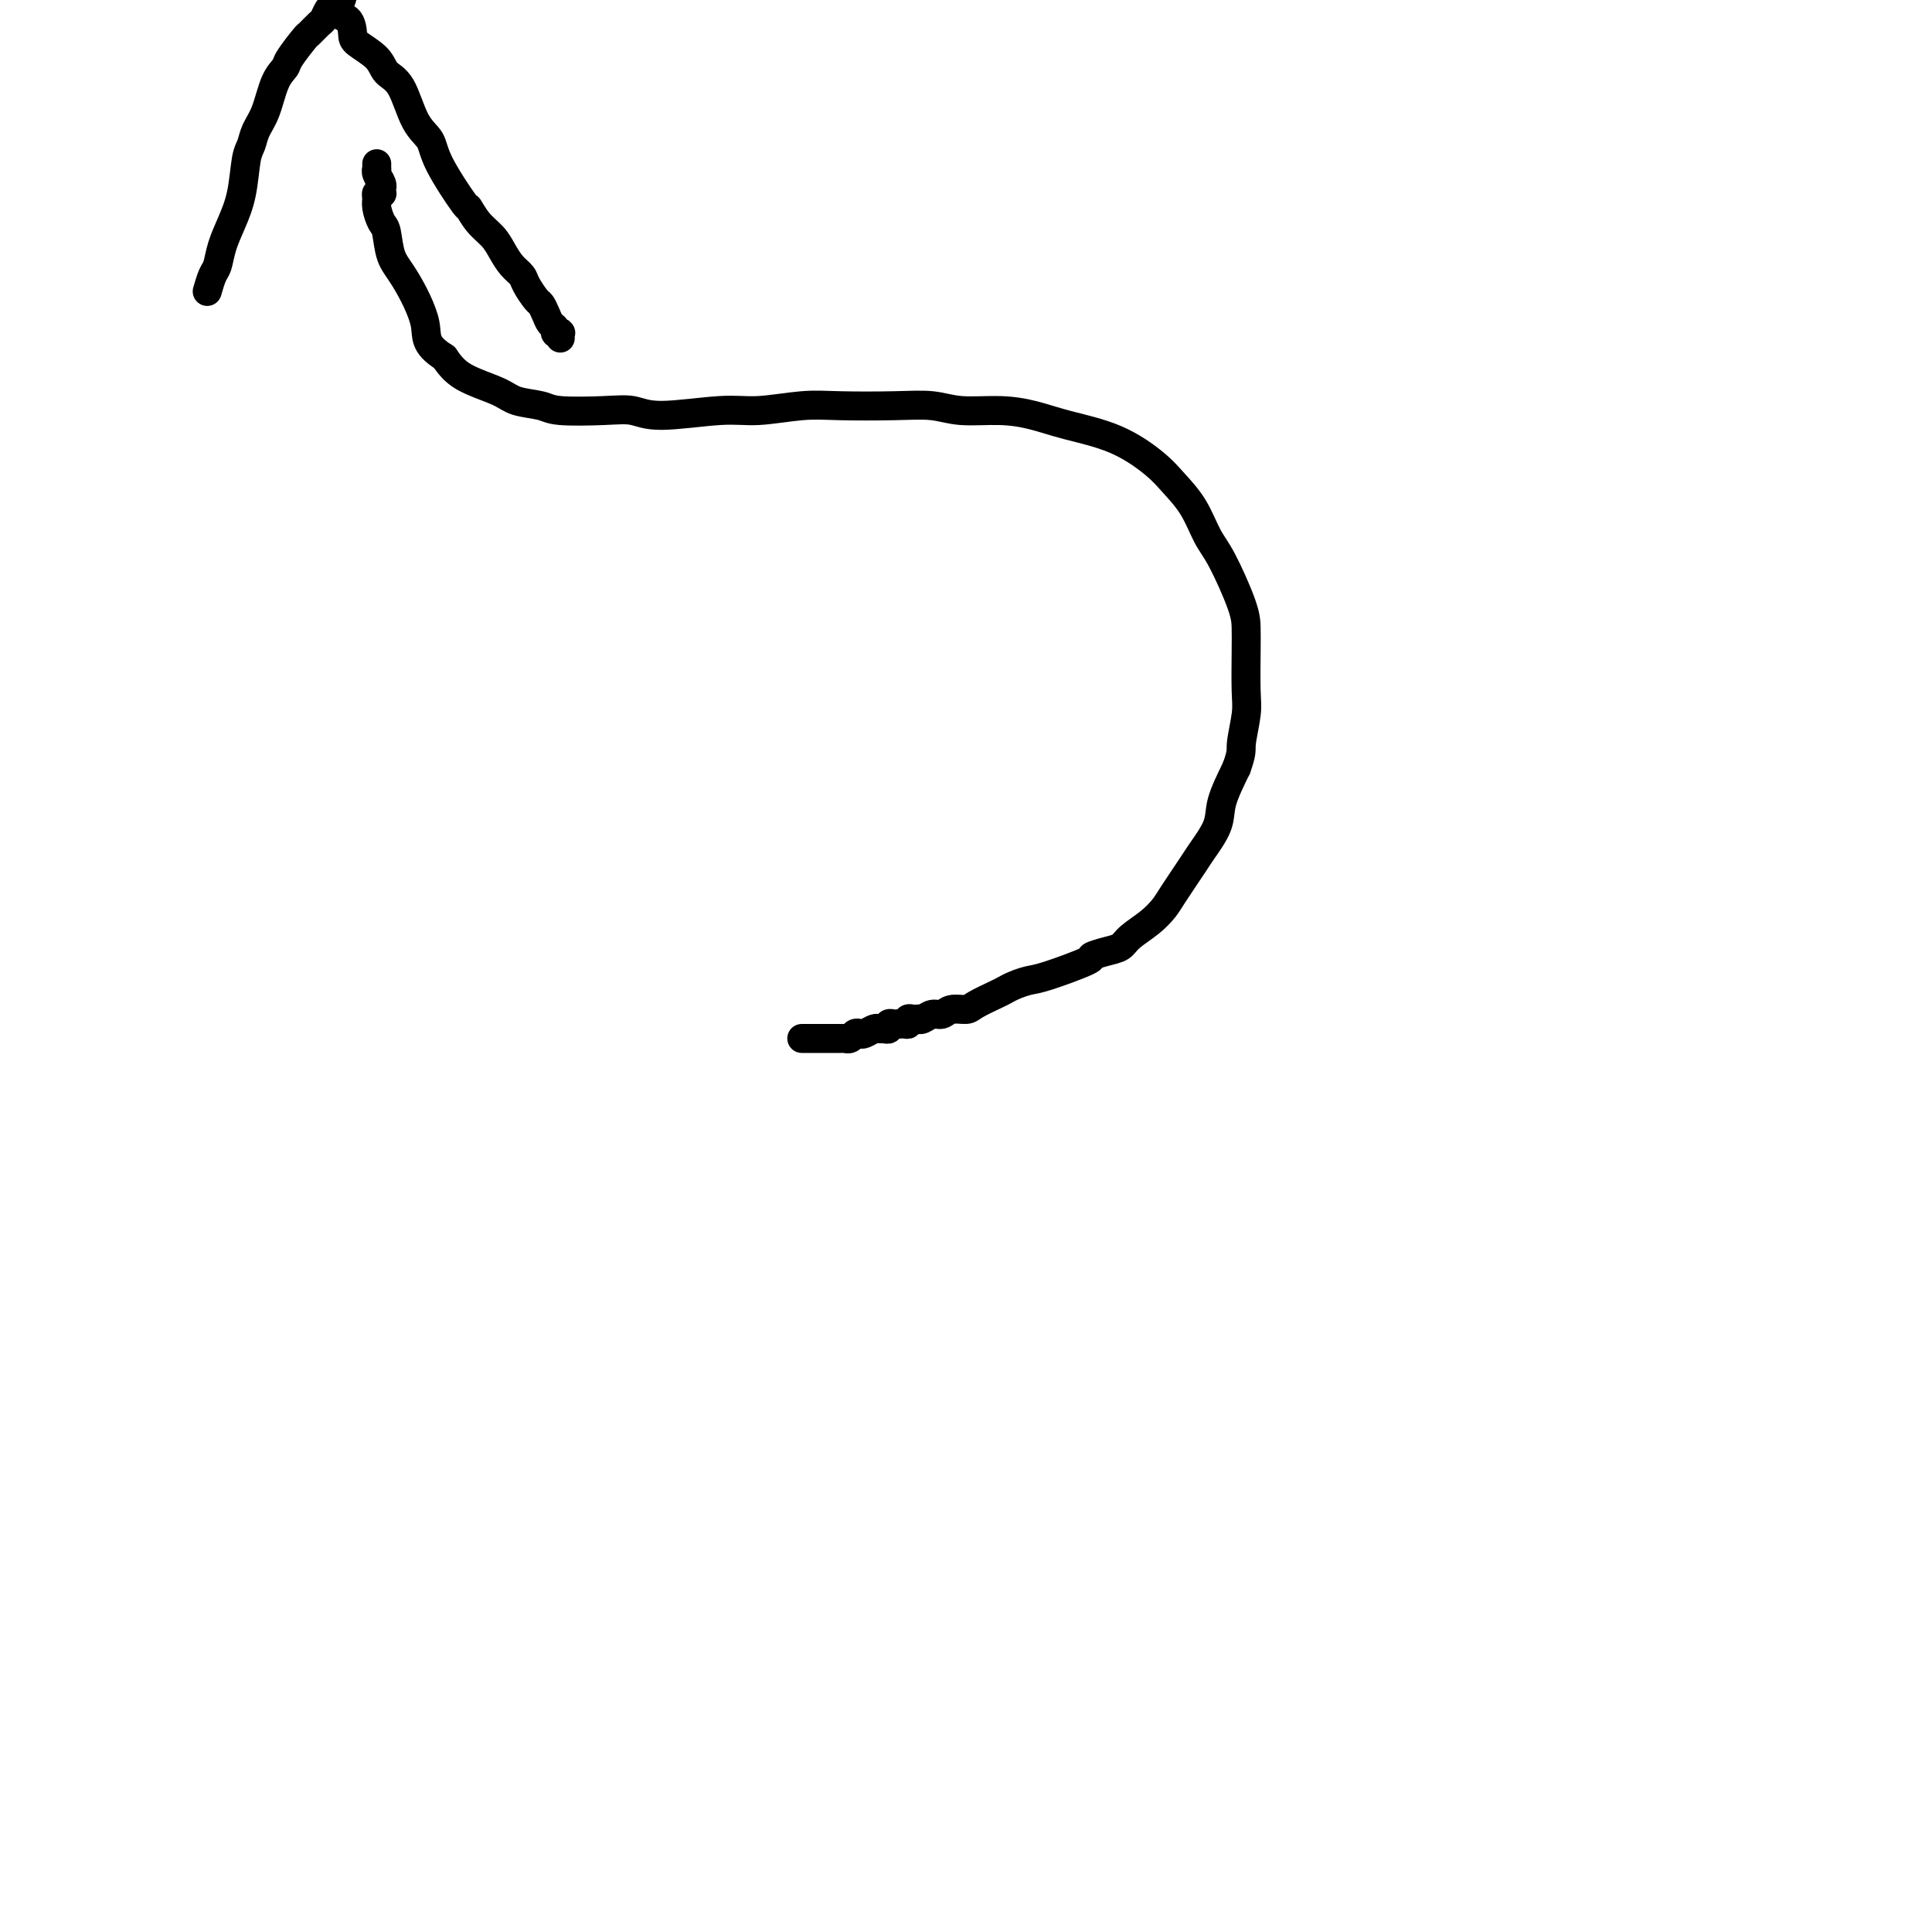 <svg viewBox='0 0 400 400' version='1.1' xmlns='http://www.w3.org/2000/svg' xmlns:xlink='http://www.w3.org/1999/xlink'><g fill='none' stroke='#000000' stroke-width='6' stroke-linecap='round' stroke-linejoin='round'><path d='M166,215c0.341,0.000 0.683,0.000 1,0c0.317,-0.000 0.611,-0.000 1,0c0.389,0.000 0.874,0.000 1,0c0.126,-0.000 -0.106,-0.000 0,0c0.106,0.000 0.549,0.000 1,0c0.451,-0.000 0.909,-0.000 1,0c0.091,0.000 -0.187,0.000 0,0c0.187,-0.000 0.838,-0.000 1,0c0.162,0.000 -0.167,0.000 0,0c0.167,-0.000 0.828,-0.000 1,0c0.172,0.000 -0.146,0.000 0,0c0.146,-0.000 0.756,-0.000 1,0c0.244,0.000 0.121,0.001 0,0c-0.121,-0.001 -0.240,-0.004 0,0c0.240,0.004 0.838,0.015 1,0c0.162,-0.015 -0.112,-0.056 0,0c0.112,0.056 0.611,0.207 1,0c0.389,-0.207 0.668,-0.773 1,-1c0.332,-0.227 0.719,-0.114 1,0c0.281,0.114 0.458,0.228 1,0c0.542,-0.228 1.451,-0.797 2,-1c0.549,-0.203 0.739,-0.040 1,0c0.261,0.040 0.595,-0.042 1,0c0.405,0.042 0.882,0.207 1,0c0.118,-0.207 -0.122,-0.787 0,-1c0.122,-0.213 0.606,-0.061 1,0c0.394,0.061 0.697,0.030 1,0'/><path d='M186,212c3.050,-0.460 0.676,-0.109 0,0c-0.676,0.109 0.344,-0.023 1,0c0.656,0.023 0.946,0.202 1,0c0.054,-0.202 -0.127,-0.785 0,-1c0.127,-0.215 0.562,-0.062 1,0c0.438,0.062 0.880,0.032 1,0c0.120,-0.032 -0.082,-0.065 0,0c0.082,0.065 0.449,0.228 1,0c0.551,-0.228 1.286,-0.848 2,-1c0.714,-0.152 1.406,0.163 2,0c0.594,-0.163 1.090,-0.803 2,-1c0.910,-0.197 2.235,0.050 3,0c0.765,-0.050 0.971,-0.395 2,-1c1.029,-0.605 2.882,-1.469 4,-2c1.118,-0.531 1.503,-0.727 2,-1c0.497,-0.273 1.108,-0.622 2,-1c0.892,-0.378 2.066,-0.784 3,-1c0.934,-0.216 1.630,-0.242 4,-1c2.370,-0.758 6.415,-2.247 8,-3c1.585,-0.753 0.710,-0.771 1,-1c0.290,-0.229 1.744,-0.670 3,-1c1.256,-0.330 2.312,-0.549 3,-1c0.688,-0.451 1.007,-1.133 2,-2c0.993,-0.867 2.659,-1.921 4,-3c1.341,-1.079 2.356,-2.185 3,-3c0.644,-0.815 0.916,-1.338 2,-3c1.084,-1.662 2.978,-4.462 4,-6c1.022,-1.538 1.171,-1.814 2,-3c0.829,-1.186 2.339,-3.281 3,-5c0.661,-1.719 0.475,-3.063 1,-5c0.525,-1.937 1.763,-4.469 3,-7'/><path d='M256,159c1.249,-3.450 0.871,-3.574 1,-5c0.129,-1.426 0.766,-4.155 1,-6c0.234,-1.845 0.064,-2.808 0,-5c-0.064,-2.192 -0.023,-5.613 0,-8c0.023,-2.387 0.026,-3.740 0,-5c-0.026,-1.260 -0.083,-2.427 -1,-5c-0.917,-2.573 -2.696,-6.553 -4,-9c-1.304,-2.447 -2.133,-3.362 -3,-5c-0.867,-1.638 -1.774,-4.000 -3,-6c-1.226,-2.000 -2.773,-3.639 -4,-5c-1.227,-1.361 -2.134,-2.446 -4,-4c-1.866,-1.554 -4.690,-3.578 -8,-5c-3.310,-1.422 -7.107,-2.241 -10,-3c-2.893,-0.759 -4.883,-1.457 -7,-2c-2.117,-0.543 -4.361,-0.930 -7,-1c-2.639,-0.070 -5.675,0.176 -8,0c-2.325,-0.176 -3.940,-0.775 -6,-1c-2.060,-0.225 -4.564,-0.076 -8,0c-3.436,0.076 -7.805,0.078 -11,0c-3.195,-0.078 -5.217,-0.235 -8,0c-2.783,0.235 -6.325,0.861 -9,1c-2.675,0.139 -4.481,-0.211 -8,0c-3.519,0.211 -8.750,0.982 -12,1c-3.250,0.018 -4.519,-0.715 -6,-1c-1.481,-0.285 -3.172,-0.120 -6,0c-2.828,0.120 -6.791,0.196 -9,0c-2.209,-0.196 -2.664,-0.663 -4,-1c-1.336,-0.337 -3.554,-0.544 -5,-1c-1.446,-0.456 -2.120,-1.161 -4,-2c-1.880,-0.839 -4.966,-1.811 -7,-3c-2.034,-1.189 -3.017,-2.594 -4,-4'/><path d='M92,74c-4.421,-2.802 -3.475,-4.307 -4,-7c-0.525,-2.693 -2.523,-6.573 -4,-9c-1.477,-2.427 -2.434,-3.399 -3,-5c-0.566,-1.601 -0.741,-3.830 -1,-5c-0.259,-1.170 -0.601,-1.280 -1,-2c-0.399,-0.720 -0.853,-2.048 -1,-3c-0.147,-0.952 0.013,-1.527 0,-2c-0.013,-0.473 -0.200,-0.844 0,-1c0.200,-0.156 0.787,-0.096 1,0c0.213,0.096 0.053,0.230 0,0c-0.053,-0.230 -0.000,-0.822 0,-1c0.000,-0.178 -0.052,0.058 0,0c0.052,-0.058 0.210,-0.412 0,-1c-0.210,-0.588 -0.788,-1.412 -1,-2c-0.212,-0.588 -0.057,-0.942 0,-1c0.057,-0.058 0.015,0.180 0,0c-0.015,-0.180 -0.004,-0.779 0,-1c0.004,-0.221 0.001,-0.063 0,0c-0.001,0.063 -0.001,0.032 0,0'/><path d='M43,60c-0.088,0.303 -0.175,0.606 0,0c0.175,-0.606 0.614,-2.122 1,-3c0.386,-0.878 0.719,-1.117 1,-2c0.281,-0.883 0.509,-2.410 1,-4c0.491,-1.590 1.244,-3.244 2,-5c0.756,-1.756 1.515,-3.615 2,-6c0.485,-2.385 0.696,-5.296 1,-7c0.304,-1.704 0.702,-2.200 1,-3c0.298,-0.800 0.498,-1.903 1,-3c0.502,-1.097 1.308,-2.189 2,-4c0.692,-1.811 1.269,-4.340 2,-6c0.731,-1.660 1.614,-2.452 2,-3c0.386,-0.548 0.274,-0.853 1,-2c0.726,-1.147 2.288,-3.137 3,-4c0.712,-0.863 0.573,-0.599 1,-1c0.427,-0.401 1.421,-1.465 2,-2c0.579,-0.535 0.744,-0.540 1,-1c0.256,-0.460 0.604,-1.376 1,-2c0.396,-0.624 0.842,-0.956 1,-1c0.158,-0.044 0.029,0.201 0,0c-0.029,-0.201 0.044,-0.848 0,-1c-0.044,-0.152 -0.204,0.190 0,0c0.204,-0.190 0.773,-0.911 1,-1c0.227,-0.089 0.114,0.456 0,1'/><path d='M70,0c1.906,-2.256 0.171,0.606 0,2c-0.171,1.394 1.224,1.322 2,2c0.776,0.678 0.935,2.106 1,3c0.065,0.894 0.036,1.254 1,2c0.964,0.746 2.920,1.879 4,3c1.080,1.121 1.283,2.231 2,3c0.717,0.769 1.948,1.199 3,3c1.052,1.801 1.927,4.974 3,7c1.073,2.026 2.345,2.906 3,4c0.655,1.094 0.693,2.404 2,5c1.307,2.596 3.883,6.480 5,8c1.117,1.520 0.774,0.676 1,1c0.226,0.324 1.020,1.816 2,3c0.980,1.184 2.145,2.059 3,3c0.855,0.941 1.399,1.947 2,3c0.601,1.053 1.260,2.151 2,3c0.740,0.849 1.560,1.449 2,2c0.440,0.551 0.499,1.055 1,2c0.501,0.945 1.445,2.333 2,3c0.555,0.667 0.722,0.613 1,1c0.278,0.387 0.667,1.214 1,2c0.333,0.786 0.611,1.530 1,2c0.389,0.470 0.889,0.666 1,1c0.111,0.334 -0.166,0.808 0,1c0.166,0.192 0.777,0.103 1,0c0.223,-0.103 0.060,-0.220 0,0c-0.060,0.220 -0.017,0.777 0,1c0.017,0.223 0.009,0.111 0,0'/></g>
</svg>